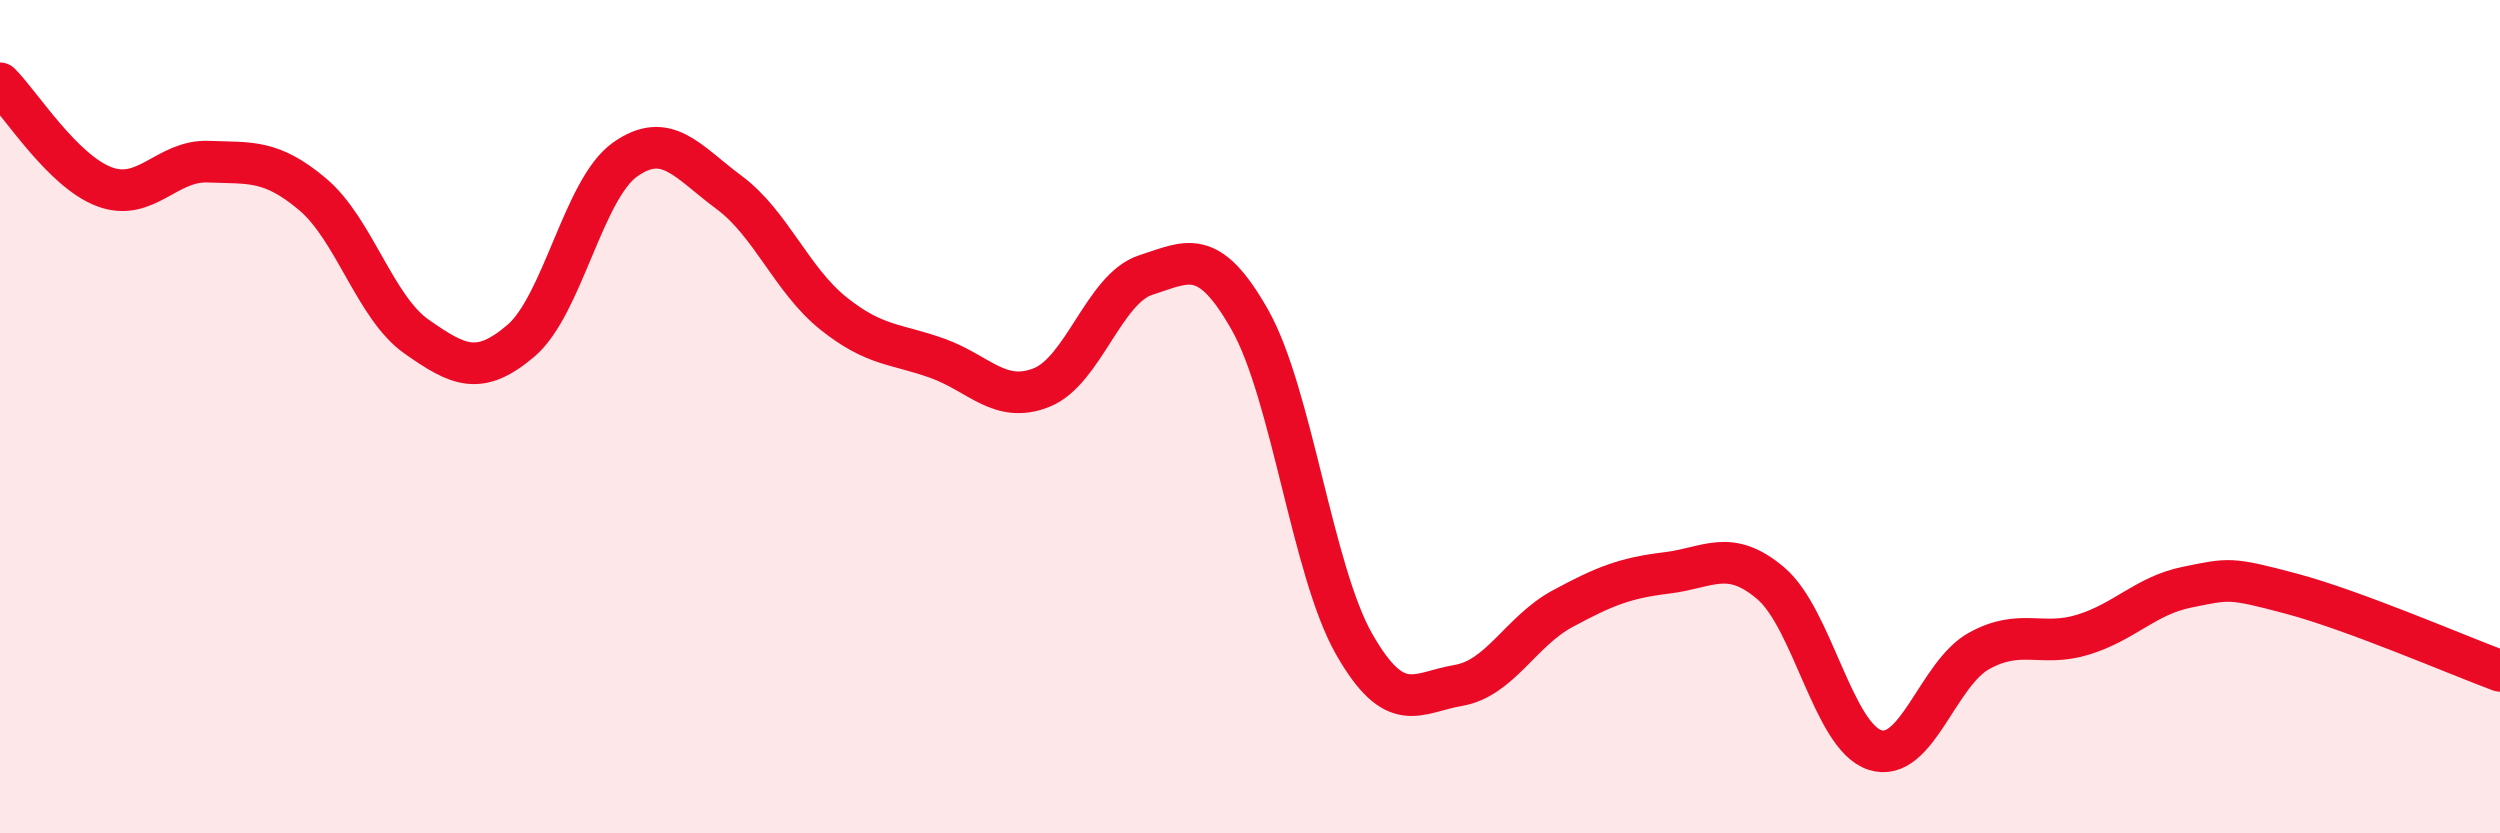 
    <svg width="60" height="20" viewBox="0 0 60 20" xmlns="http://www.w3.org/2000/svg">
      <path
        d="M 0,2 C 0.5,2.5 1.5,4.1 2.5,4.48 C 3.5,4.86 4,3.84 5,3.88 C 6,3.92 6.5,3.82 7.5,4.66 C 8.5,5.5 9,7.38 10,8.08 C 11,8.78 11.5,9.03 12.5,8.18 C 13.5,7.33 14,4.54 15,3.83 C 16,3.12 16.5,3.88 17.5,4.62 C 18.5,5.36 19,6.72 20,7.52 C 21,8.32 21.5,8.24 22.5,8.6 C 23.5,8.96 24,9.7 25,9.3 C 26,8.9 26.5,6.92 27.5,6.6 C 28.5,6.28 29,5.91 30,7.68 C 31,9.45 31.5,13.71 32.5,15.46 C 33.5,17.21 34,16.62 35,16.45 C 36,16.28 36.5,15.15 37.5,14.61 C 38.5,14.07 39,13.87 40,13.75 C 41,13.63 41.5,13.15 42.5,14 C 43.5,14.85 44,17.68 45,18 C 46,18.32 46.5,16.17 47.5,15.62 C 48.5,15.07 49,15.54 50,15.23 C 51,14.92 51.5,14.29 52.5,14.09 C 53.5,13.89 53.5,13.85 55,14.25 C 56.5,14.65 59,15.73 60,16.1L60 20L0 20Z"
        fill="#EB0A25"
        opacity="0.1"
        stroke-linecap="round"
        stroke-linejoin="round"
      />
      <path
        d="M 0,2 C 0.5,2.5 1.5,4.1 2.5,4.48 C 3.5,4.86 4,3.84 5,3.88 C 6,3.92 6.5,3.82 7.5,4.66 C 8.5,5.5 9,7.38 10,8.08 C 11,8.78 11.5,9.03 12.5,8.18 C 13.5,7.33 14,4.54 15,3.83 C 16,3.12 16.5,3.88 17.5,4.62 C 18.5,5.36 19,6.72 20,7.52 C 21,8.32 21.5,8.24 22.5,8.6 C 23.5,8.96 24,9.7 25,9.3 C 26,8.9 26.5,6.92 27.5,6.6 C 28.5,6.28 29,5.91 30,7.68 C 31,9.45 31.5,13.71 32.5,15.46 C 33.5,17.21 34,16.62 35,16.45 C 36,16.28 36.5,15.15 37.5,14.61 C 38.5,14.07 39,13.87 40,13.75 C 41,13.63 41.5,13.15 42.5,14 C 43.5,14.85 44,17.68 45,18 C 46,18.32 46.5,16.17 47.5,15.62 C 48.5,15.07 49,15.54 50,15.23 C 51,14.92 51.5,14.29 52.5,14.09 C 53.5,13.89 53.5,13.85 55,14.25 C 56.5,14.65 59,15.73 60,16.1"
        stroke="#EB0A25"
        stroke-width="1"
        fill="none"
        stroke-linecap="round"
        stroke-linejoin="round"
      />
    </svg>
  